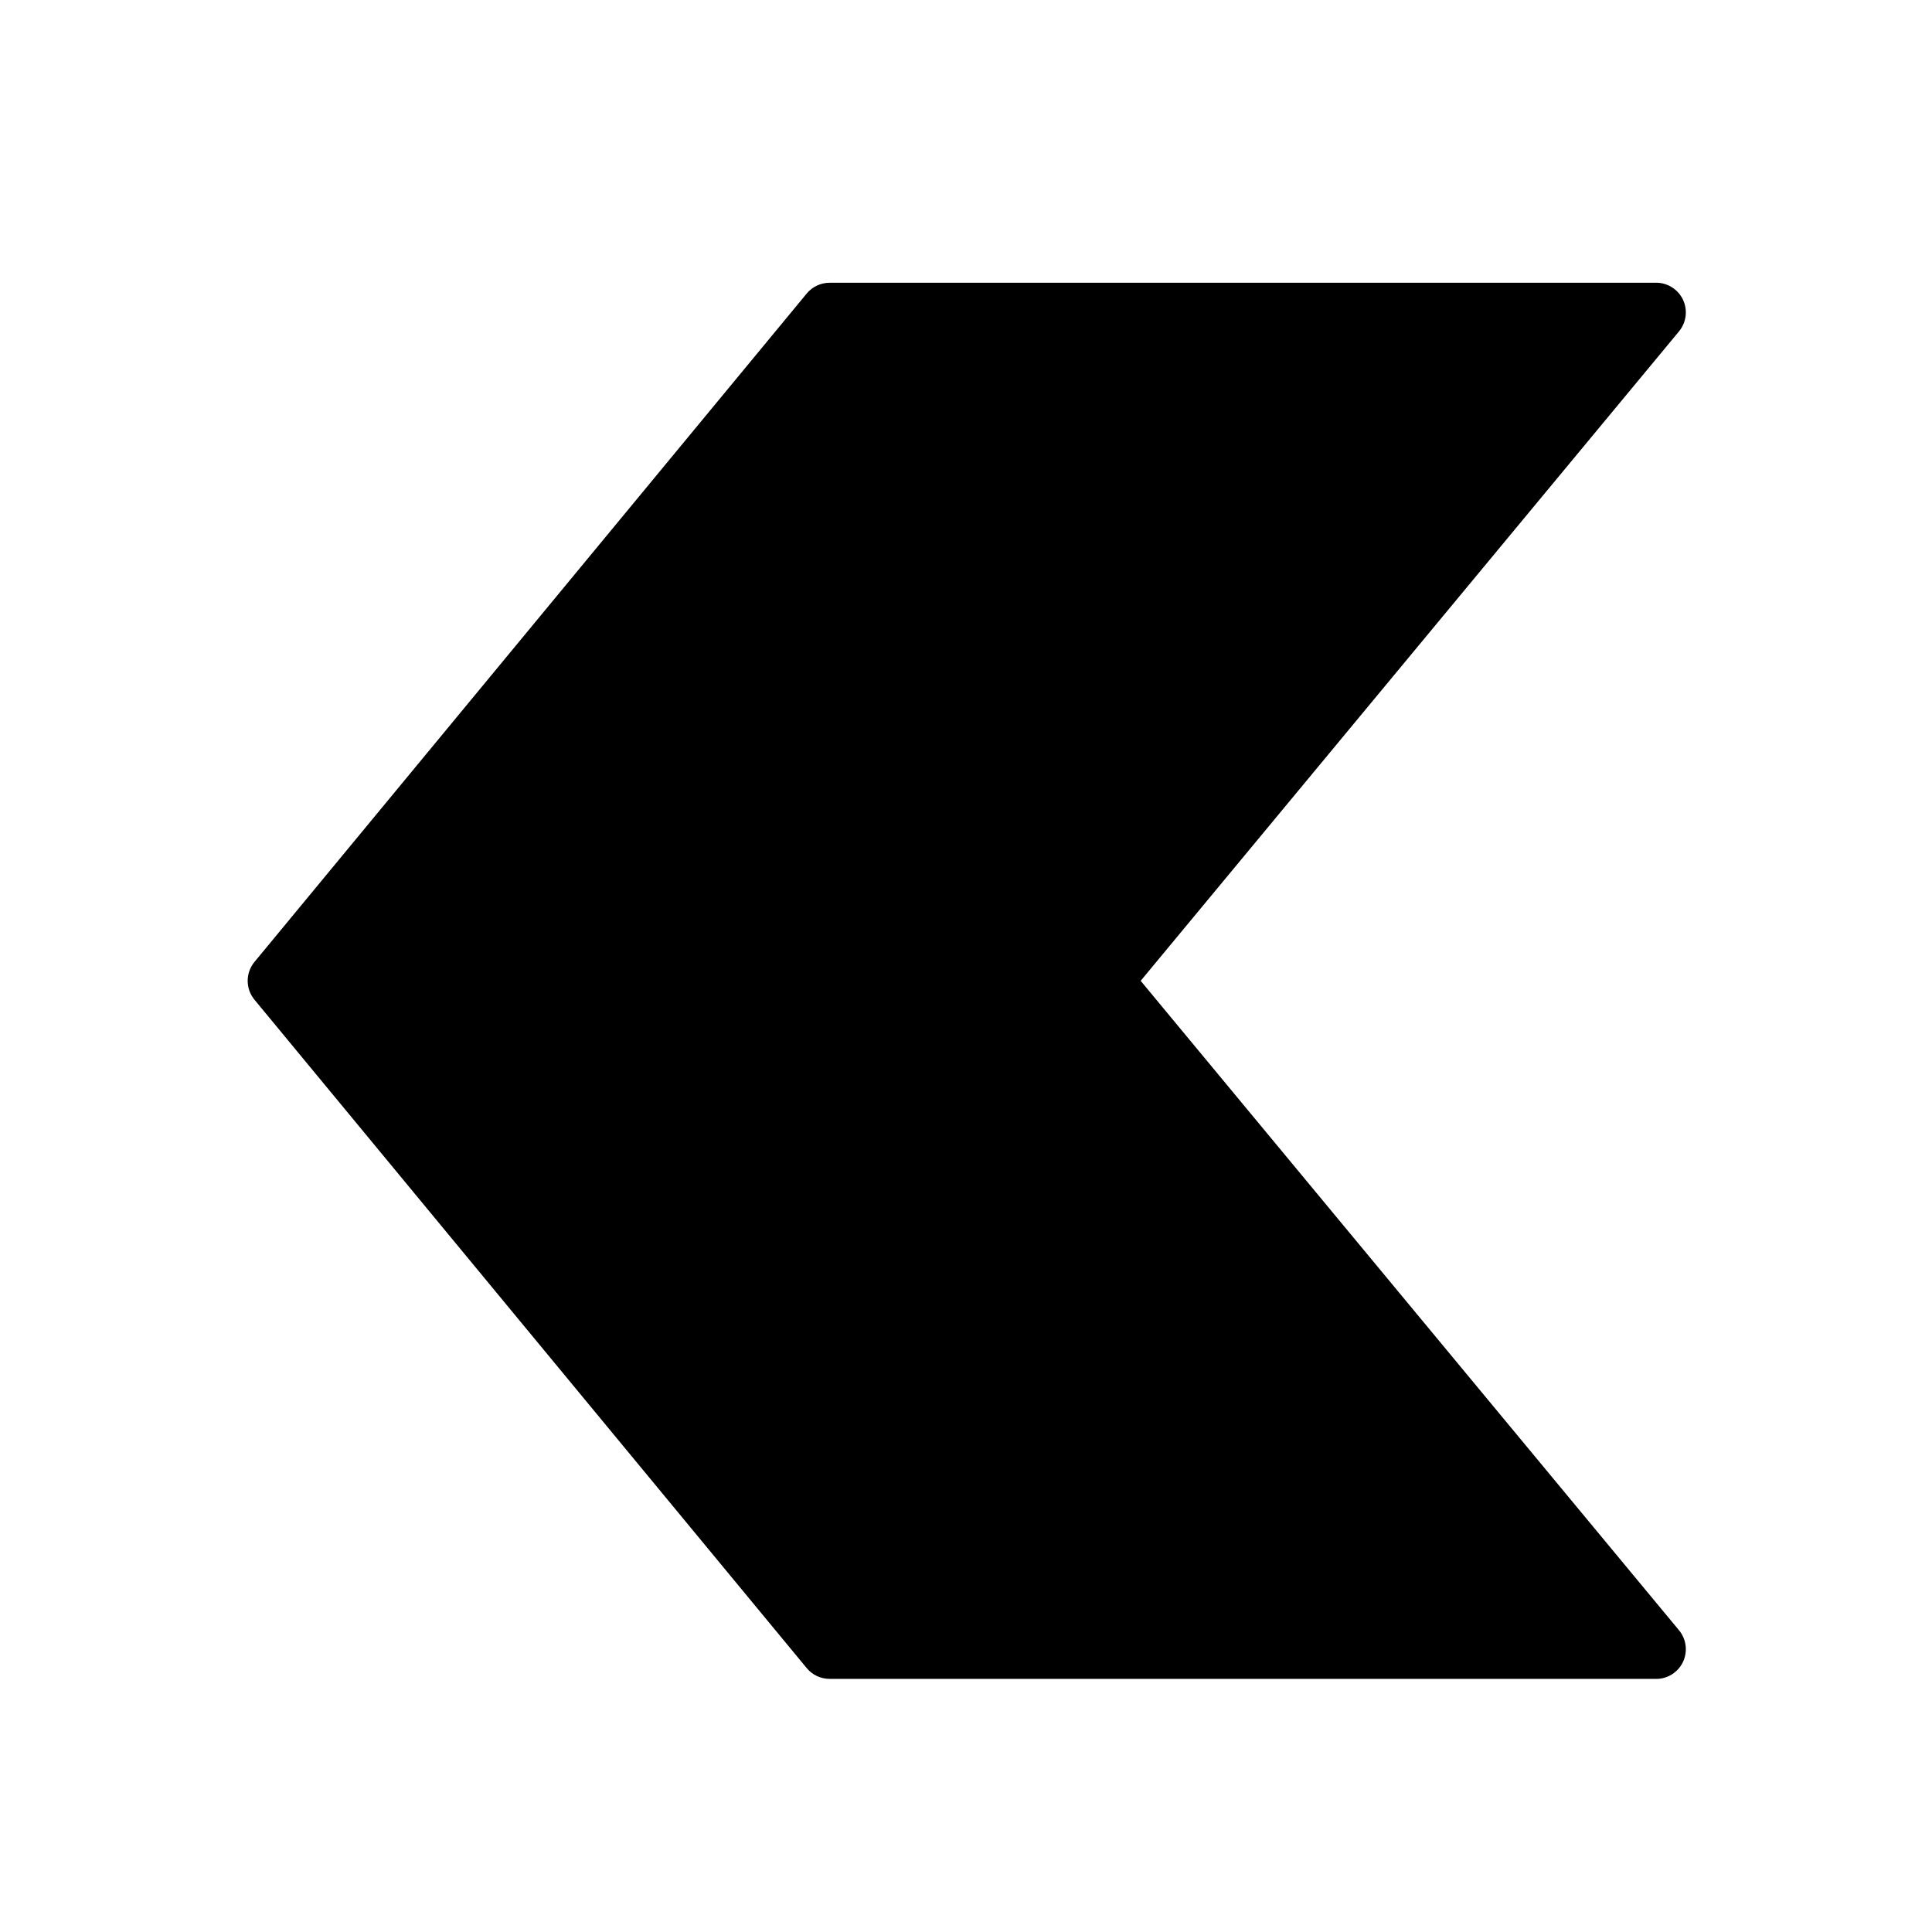 <?xml version="1.0" encoding="UTF-8"?>
<!-- Uploaded to: SVG Repo, www.svgrepo.com, Generator: SVG Repo Mixer Tools -->
<svg fill="#000000" width="800px" height="800px" version="1.1" viewBox="144 144 512 512" xmlns="http://www.w3.org/2000/svg">
 <path d="m588.93 231.85-142.64 172.08 142.64 172.08c2.012 2.402 2.402 5.769 1.004 8.57-1.402 2.801-4.328 4.508-7.457 4.34h-218.61c-2.344 0.004-4.562-1.035-6.062-2.832l-146.34-177.12c-2.434-2.918-2.434-7.156 0-10.078l146.34-177.12c1.5-1.801 3.719-2.84 6.062-2.836h218.61c3.129-0.164 6.055 1.539 7.457 4.34 1.398 2.801 1.008 6.168-1.004 8.57z"/>
</svg>
